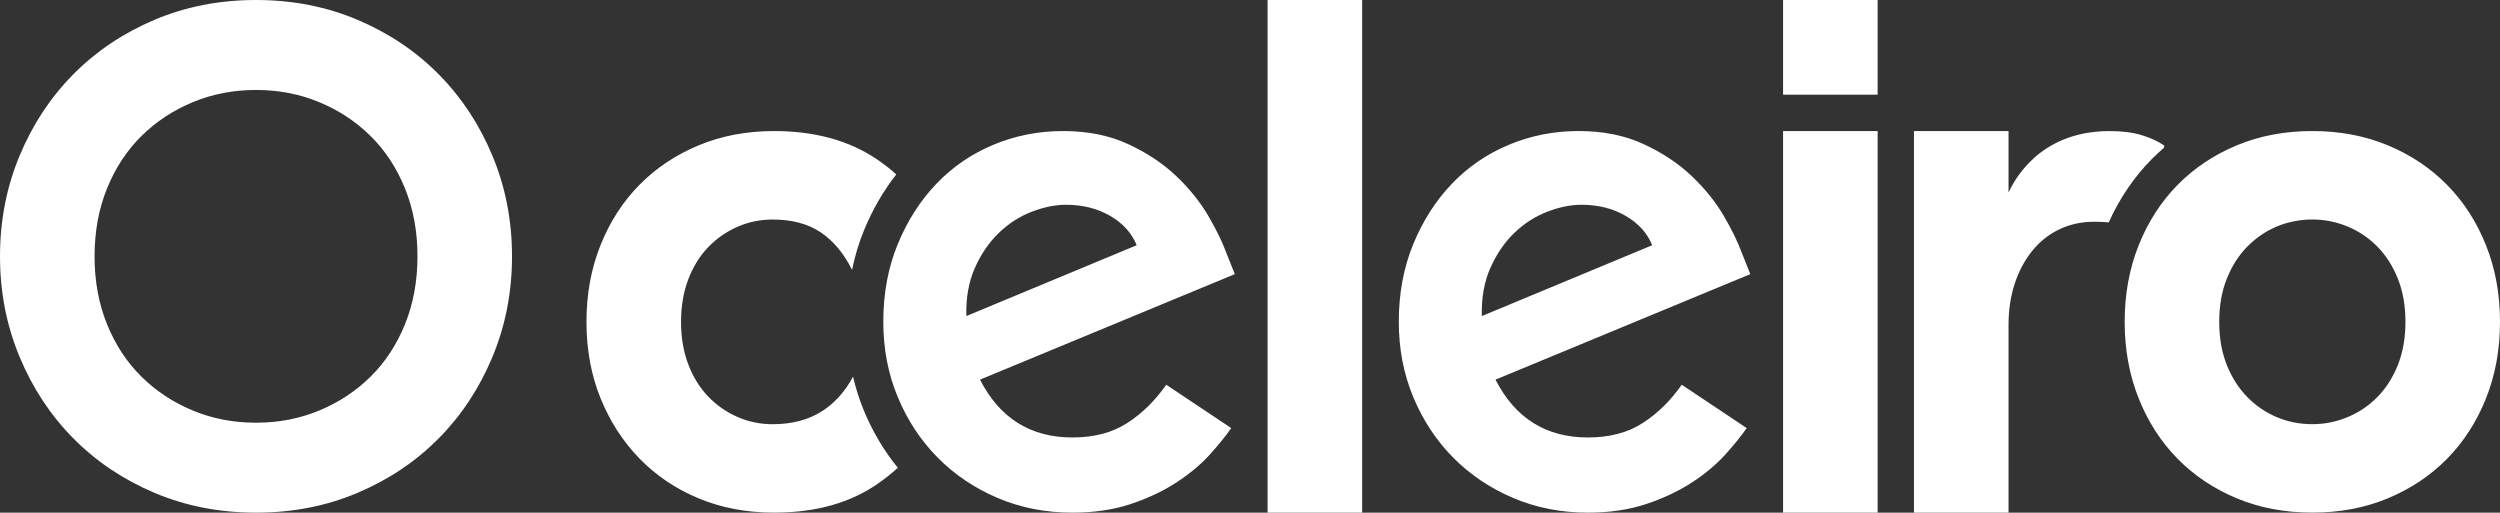 <svg width="434" height="89" viewBox="0 0 434 89" fill="none" xmlns="http://www.w3.org/2000/svg">
<rect x="0" y="0" width="434" height="89" fill="#333333" stroke="none"/>
<path d="M44.445 88.997C38.105 88.997 32.225 87.845 26.799 85.546C21.371 83.246 16.679 80.094 12.718 76.086C8.757 72.08 5.648 67.36 3.391 61.928C1.13 56.496 0 50.687 0 44.5C0 38.313 1.13 32.504 3.388 27.069C5.645 21.637 8.754 16.916 12.715 12.911C16.676 8.906 21.371 5.754 26.796 3.451C32.221 1.151 38.105 0 44.445 0C50.784 0 56.665 1.151 62.09 3.451C67.516 5.754 72.21 8.906 76.171 12.911C80.132 16.916 83.241 21.637 85.499 27.069C87.756 32.504 88.886 38.313 88.886 44.5C88.886 50.687 87.756 56.499 85.499 61.931C83.241 67.367 80.132 72.087 76.171 76.089C72.21 80.094 67.516 83.25 62.09 85.549C56.662 87.849 50.781 89 44.445 89V88.997ZM44.445 73.383C48.353 73.383 52.01 72.677 55.41 71.27C58.811 69.86 61.782 67.905 64.321 65.398C66.861 62.896 68.856 59.861 70.304 56.299C71.749 52.737 72.473 48.804 72.473 44.5C72.473 40.196 71.749 36.263 70.304 32.701C68.856 29.139 66.864 26.108 64.321 23.602C61.779 21.095 58.811 19.14 55.41 17.73C52.01 16.319 48.353 15.617 44.445 15.617C40.536 15.617 36.88 16.323 33.479 17.73C30.079 19.14 27.107 21.095 24.568 23.602C22.026 26.108 20.034 29.139 18.586 32.701C17.138 36.263 16.417 40.196 16.417 44.5C16.417 48.804 17.138 52.74 18.586 56.299C20.031 59.861 22.026 62.896 24.568 65.398C27.107 67.905 30.079 69.86 33.479 71.27C36.88 72.681 40.533 73.383 44.445 73.383ZM150.004 71.362C149.204 69.443 148.572 67.449 148.09 65.395C146.727 67.921 144.981 69.889 142.848 71.293C140.467 72.858 137.564 73.642 134.14 73.642C131.968 73.642 129.921 73.219 128.001 72.372C126.078 71.526 124.387 70.342 122.926 68.82C121.465 67.298 120.315 65.438 119.479 63.237C118.644 61.039 118.228 58.585 118.228 55.876C118.228 53.166 118.644 50.716 119.479 48.515C120.315 46.317 121.461 44.454 122.926 42.932C124.387 41.41 126.078 40.226 128.001 39.38C129.921 38.533 131.968 38.11 134.14 38.11C137.482 38.11 140.26 38.851 142.472 40.331C144.68 41.81 146.492 43.982 147.913 46.849C148.408 44.454 149.096 42.155 149.994 39.97C151.465 36.395 153.345 33.147 155.596 30.273C154.574 29.362 153.48 28.502 152.307 27.702C147.461 24.402 141.489 22.752 134.389 22.752C129.629 22.752 125.262 23.575 121.294 25.225C117.327 26.875 113.9 29.158 111.02 32.078C108.137 34.997 105.883 38.487 104.255 42.548C102.627 46.609 101.811 51.051 101.811 55.873C101.811 60.695 102.627 65.116 104.255 69.135C105.883 73.153 108.14 76.643 111.02 79.605C113.903 82.567 117.327 84.873 121.294 86.52C125.262 88.17 129.626 88.993 134.389 88.993C141.574 88.993 147.566 87.32 152.372 83.981C153.611 83.122 154.774 82.194 155.868 81.209C153.48 78.28 151.511 74.98 150.004 71.359V71.362ZM186.176 88.997C181.498 88.997 177.153 88.137 173.143 86.425C169.133 84.713 165.667 82.367 162.741 79.399C159.816 76.43 157.519 72.937 155.848 68.921C154.177 64.906 153.342 60.56 153.342 55.873C153.342 50.939 154.177 46.442 155.848 42.384C157.519 38.33 159.754 34.836 162.551 31.907C165.349 28.981 168.648 26.721 172.452 25.133C176.252 23.546 180.282 22.749 184.544 22.749C188.807 22.749 192.565 23.5 195.821 25.005C199.078 26.511 201.856 28.351 204.152 30.526C206.449 32.701 208.307 35 209.729 37.428C211.147 39.855 212.192 41.987 212.861 43.828L214.364 47.59L170.129 65.907C173.553 72.599 178.9 75.945 186.169 75.945C189.927 75.945 193.102 75.111 195.693 73.435C198.282 71.762 200.539 69.545 202.459 66.786L213.735 74.314C212.815 75.653 211.583 77.181 210.04 78.894C208.493 80.609 206.57 82.22 204.274 83.725C201.974 85.231 199.323 86.484 196.316 87.491C193.308 88.495 189.924 88.997 186.166 88.997H186.176ZM197.328 42.575C196.493 40.485 194.966 38.792 192.755 37.493C190.54 36.198 187.971 35.548 185.049 35.548C183.211 35.548 181.245 35.945 179.158 36.739C177.068 37.536 175.168 38.746 173.458 40.377C171.744 42.007 170.345 44.038 169.261 46.462C168.173 48.889 167.672 51.69 167.757 54.869L197.328 42.575ZM220.052 88.997V0H236.469V88.997H220.052ZM275.665 88.997C270.987 88.997 266.642 88.137 262.632 86.425C258.622 84.713 255.156 82.367 252.231 79.399C249.305 76.43 247.008 72.937 245.337 68.921C243.667 64.906 242.831 60.56 242.831 55.873C242.831 50.939 243.667 46.442 245.337 42.384C247.008 38.33 249.243 34.836 252.04 31.907C254.838 28.981 258.137 26.721 261.941 25.133C265.742 23.546 269.771 22.749 274.034 22.749C278.296 22.749 282.054 23.5 285.31 25.005C288.57 26.511 291.345 28.351 293.642 30.526C295.938 32.701 297.796 35 299.218 37.428C300.636 39.855 301.681 41.987 302.35 43.828L303.853 47.59L259.618 65.907C263.042 72.599 268.389 75.945 275.659 75.945C279.416 75.945 282.591 75.111 285.182 73.435C287.771 71.762 290.028 69.545 291.948 66.786L303.224 74.314C302.304 75.653 301.072 77.181 299.529 78.894C297.982 80.609 296.063 82.22 293.766 83.725C291.466 85.231 288.816 86.484 285.808 87.491C282.801 88.495 279.416 88.997 275.659 88.997H275.665ZM286.817 42.575C285.982 40.485 284.455 38.792 282.244 37.493C280.029 36.198 277.46 35.548 274.538 35.548C272.7 35.548 270.734 35.945 268.647 36.739C266.557 37.536 264.657 38.746 262.947 40.377C261.233 42.007 259.835 44.038 258.75 46.462C257.662 48.889 257.161 51.69 257.246 54.869L286.817 42.575ZM309.541 88.997V22.752H325.958V88.997H309.541ZM309.541 16.434V0H325.958V16.437H309.541V16.434ZM366.081 38.605C367.962 34.43 370.465 30.739 373.545 27.62C374.213 26.944 374.914 26.304 375.631 25.684L375.749 25.291C374.662 24.54 373.348 23.93 371.802 23.46C370.255 22.991 368.398 22.755 366.225 22.755C353.625 22.755 349.435 31.894 348.682 33.416V22.755H332.265V89H348.682V56.352C348.682 53.803 349.035 51.441 349.746 49.273C350.454 47.105 351.456 45.212 352.754 43.598C354.048 41.981 355.614 40.728 357.452 39.836C359.29 38.943 361.337 38.494 363.591 38.494C364.492 38.494 365.321 38.533 366.081 38.612V38.605ZM401.422 22.749C406.182 22.749 410.549 23.572 414.517 25.222C418.484 26.872 421.911 29.155 424.791 32.074C427.674 34.994 429.928 38.484 431.556 42.545C433.184 46.606 434 51.047 434 55.869C434 60.691 433.184 65.133 431.556 69.194C429.928 73.255 427.67 76.745 424.791 79.664C421.908 82.584 418.481 84.867 414.517 86.517C410.549 88.167 406.182 88.99 401.422 88.99C396.661 88.99 392.294 88.163 388.327 86.517C384.359 84.867 380.932 82.584 378.053 79.664C375.169 76.745 372.915 73.255 371.287 69.194C369.659 65.133 368.843 60.691 368.843 55.869C368.843 51.047 369.659 46.606 371.287 42.545C372.915 38.484 375.173 34.994 378.053 32.074C380.936 29.155 384.359 26.872 388.327 25.222C392.294 23.572 396.658 22.749 401.422 22.749ZM401.422 73.638C403.509 73.638 405.536 73.238 407.499 72.431C409.461 71.628 411.194 70.463 412.698 68.941C414.202 67.419 415.391 65.559 416.269 63.358C417.147 61.157 417.586 58.664 417.586 55.869C417.586 53.075 417.147 50.582 416.269 48.38C415.391 46.183 414.202 44.32 412.698 42.797C411.194 41.276 409.458 40.114 407.499 39.307C405.536 38.504 403.509 38.103 401.422 38.103C399.335 38.103 397.202 38.507 395.282 39.307C393.359 40.114 391.649 41.276 390.145 42.797C388.641 44.32 387.452 46.183 386.574 48.38C385.696 50.582 385.257 53.075 385.257 55.869C385.257 58.664 385.696 61.157 386.574 63.358C387.452 65.559 388.641 67.419 390.145 68.941C391.649 70.463 393.359 71.628 395.282 72.431C397.202 73.235 399.249 73.638 401.422 73.638Z" fill="white"/>
</svg>
